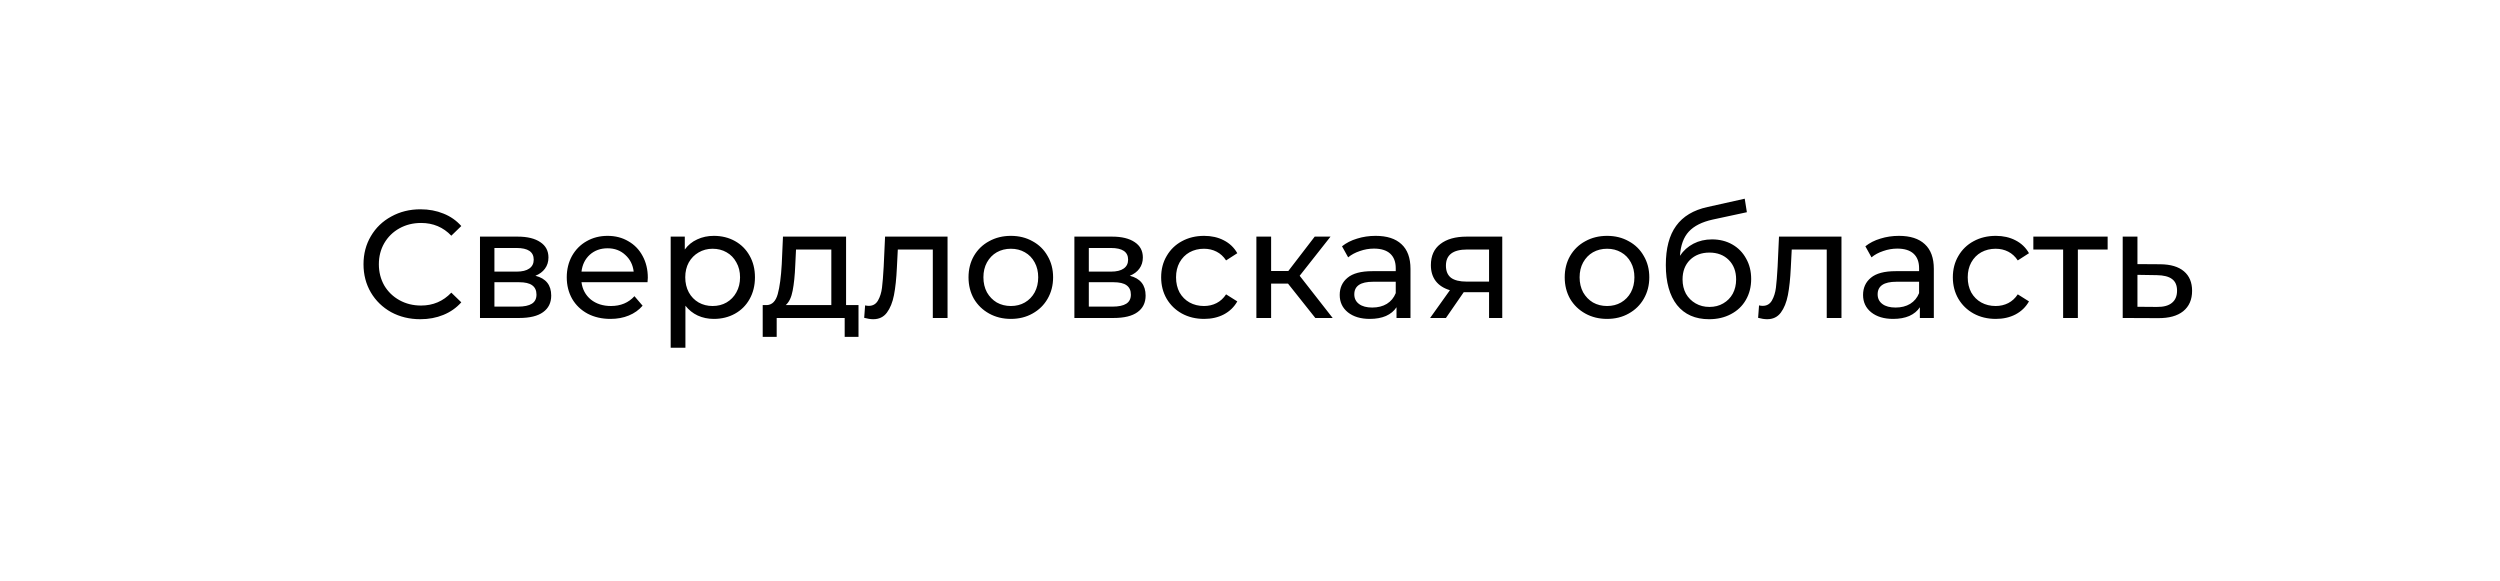 <?xml version="1.0" encoding="UTF-8"?> <svg xmlns="http://www.w3.org/2000/svg" width="228" height="53" viewBox="0 0 228 53" fill="none"> <g filter="url(#filter0_d_2_611)"> <path fill-rule="evenodd" clip-rule="evenodd" d="M25.28 5.065C16.55 5.8 9.617 12.714 9.039 21.333H9V22.459L9 22.5L9 22.541V40H28.803V40H215C217.209 40 219 38.209 219 36V9C219 6.791 217.209 5 215 5H26.823H26C25.754 5 25.514 5.022 25.28 5.065Z" fill="white"></path> </g> <path d="M38.332 29.112C37.352 29.112 36.465 28.897 35.672 28.468C34.888 28.029 34.272 27.432 33.824 26.676C33.376 25.911 33.152 25.052 33.152 24.1C33.152 23.148 33.376 22.294 33.824 21.538C34.272 20.773 34.893 20.175 35.686 19.746C36.479 19.307 37.366 19.088 38.346 19.088C39.111 19.088 39.811 19.219 40.446 19.48C41.081 19.732 41.622 20.11 42.07 20.614L41.16 21.496C40.423 20.721 39.503 20.334 38.402 20.334C37.674 20.334 37.016 20.497 36.428 20.824C35.84 21.151 35.378 21.603 35.042 22.182C34.715 22.751 34.552 23.391 34.552 24.1C34.552 24.809 34.715 25.453 35.042 26.032C35.378 26.601 35.84 27.049 36.428 27.376C37.016 27.703 37.674 27.866 38.402 27.866C39.494 27.866 40.413 27.474 41.16 26.69L42.07 27.572C41.622 28.076 41.076 28.459 40.432 28.72C39.797 28.981 39.097 29.112 38.332 29.112ZM48.829 25.15C49.79 25.393 50.271 25.995 50.271 26.956C50.271 27.609 50.024 28.113 49.529 28.468C49.044 28.823 48.316 29 47.345 29H43.775V21.58H47.219C48.096 21.58 48.782 21.748 49.277 22.084C49.772 22.411 50.019 22.877 50.019 23.484C50.019 23.876 49.912 24.217 49.697 24.506C49.492 24.786 49.202 25.001 48.829 25.15ZM45.091 24.772H47.107C47.62 24.772 48.008 24.679 48.269 24.492C48.54 24.305 48.675 24.035 48.675 23.68C48.675 22.971 48.152 22.616 47.107 22.616H45.091V24.772ZM47.247 27.964C47.807 27.964 48.227 27.875 48.507 27.698C48.787 27.521 48.927 27.245 48.927 26.872C48.927 26.489 48.796 26.205 48.535 26.018C48.283 25.831 47.882 25.738 47.331 25.738H45.091V27.964H47.247ZM59.081 25.332C59.081 25.435 59.071 25.57 59.053 25.738H53.032C53.117 26.391 53.401 26.919 53.886 27.32C54.381 27.712 54.992 27.908 55.721 27.908C56.607 27.908 57.321 27.609 57.862 27.012L58.605 27.88C58.269 28.272 57.849 28.571 57.344 28.776C56.85 28.981 56.294 29.084 55.678 29.084C54.895 29.084 54.199 28.925 53.593 28.608C52.986 28.281 52.514 27.829 52.178 27.25C51.852 26.671 51.688 26.018 51.688 25.29C51.688 24.571 51.847 23.923 52.164 23.344C52.491 22.765 52.934 22.317 53.495 22C54.064 21.673 54.703 21.51 55.413 21.51C56.122 21.51 56.752 21.673 57.303 22C57.862 22.317 58.297 22.765 58.605 23.344C58.922 23.923 59.081 24.585 59.081 25.332ZM55.413 22.644C54.769 22.644 54.227 22.84 53.788 23.232C53.359 23.624 53.107 24.137 53.032 24.772H57.792C57.718 24.147 57.461 23.638 57.023 23.246C56.593 22.845 56.056 22.644 55.413 22.644ZM65.1 21.51C65.818 21.51 66.462 21.669 67.031 21.986C67.601 22.303 68.044 22.747 68.362 23.316C68.688 23.885 68.852 24.543 68.852 25.29C68.852 26.037 68.688 26.699 68.362 27.278C68.044 27.847 67.601 28.291 67.031 28.608C66.462 28.925 65.818 29.084 65.1 29.084C64.567 29.084 64.078 28.981 63.63 28.776C63.191 28.571 62.818 28.272 62.51 27.88V31.716H61.166V21.58H62.453V22.756C62.752 22.345 63.13 22.037 63.587 21.832C64.045 21.617 64.549 21.51 65.1 21.51ZM64.987 27.908C65.463 27.908 65.888 27.801 66.261 27.586C66.644 27.362 66.943 27.054 67.157 26.662C67.382 26.261 67.493 25.803 67.493 25.29C67.493 24.777 67.382 24.324 67.157 23.932C66.943 23.531 66.644 23.223 66.261 23.008C65.888 22.793 65.463 22.686 64.987 22.686C64.521 22.686 64.096 22.798 63.714 23.022C63.34 23.237 63.041 23.54 62.818 23.932C62.603 24.324 62.495 24.777 62.495 25.29C62.495 25.803 62.603 26.261 62.818 26.662C63.032 27.054 63.331 27.362 63.714 27.586C64.096 27.801 64.521 27.908 64.987 27.908ZM78.296 27.824V30.722H77.035V29H70.834V30.722H69.559V27.824H69.951C70.427 27.796 70.754 27.46 70.931 26.816C71.109 26.172 71.23 25.262 71.296 24.086L71.407 21.58H77.162V27.824H78.296ZM72.528 24.184C72.49 25.117 72.411 25.892 72.29 26.508C72.177 27.115 71.968 27.553 71.659 27.824H75.817V22.756H72.597L72.528 24.184ZM86.416 21.58V29H85.072V22.756H81.88L81.796 24.408C81.75 25.407 81.661 26.242 81.53 26.914C81.4 27.577 81.185 28.109 80.886 28.51C80.588 28.911 80.172 29.112 79.64 29.112C79.398 29.112 79.122 29.07 78.814 28.986L78.898 27.852C79.02 27.88 79.132 27.894 79.234 27.894C79.608 27.894 79.888 27.731 80.074 27.404C80.261 27.077 80.382 26.69 80.438 26.242C80.494 25.794 80.546 25.155 80.592 24.324L80.718 21.58H86.416ZM92.193 29.084C91.456 29.084 90.793 28.921 90.205 28.594C89.617 28.267 89.155 27.819 88.819 27.25C88.493 26.671 88.329 26.018 88.329 25.29C88.329 24.562 88.493 23.913 88.819 23.344C89.155 22.765 89.617 22.317 90.205 22C90.793 21.673 91.456 21.51 92.193 21.51C92.93 21.51 93.588 21.673 94.167 22C94.755 22.317 95.213 22.765 95.539 23.344C95.875 23.913 96.043 24.562 96.043 25.29C96.043 26.018 95.875 26.671 95.539 27.25C95.213 27.819 94.755 28.267 94.167 28.594C93.588 28.921 92.93 29.084 92.193 29.084ZM92.193 27.908C92.669 27.908 93.094 27.801 93.467 27.586C93.85 27.362 94.148 27.054 94.363 26.662C94.578 26.261 94.685 25.803 94.685 25.29C94.685 24.777 94.578 24.324 94.363 23.932C94.148 23.531 93.85 23.223 93.467 23.008C93.094 22.793 92.669 22.686 92.193 22.686C91.717 22.686 91.288 22.793 90.905 23.008C90.532 23.223 90.233 23.531 90.009 23.932C89.794 24.324 89.687 24.777 89.687 25.29C89.687 25.803 89.794 26.261 90.009 26.662C90.233 27.054 90.532 27.362 90.905 27.586C91.288 27.801 91.717 27.908 92.193 27.908ZM103.038 25.15C103.999 25.393 104.48 25.995 104.48 26.956C104.48 27.609 104.233 28.113 103.738 28.468C103.253 28.823 102.525 29 101.554 29H97.984V21.58H101.428C102.305 21.58 102.991 21.748 103.486 22.084C103.981 22.411 104.228 22.877 104.228 23.484C104.228 23.876 104.121 24.217 103.906 24.506C103.701 24.786 103.411 25.001 103.038 25.15ZM99.3 24.772H101.316C101.829 24.772 102.217 24.679 102.478 24.492C102.749 24.305 102.884 24.035 102.884 23.68C102.884 22.971 102.361 22.616 101.316 22.616H99.3V24.772ZM101.456 27.964C102.016 27.964 102.436 27.875 102.716 27.698C102.996 27.521 103.136 27.245 103.136 26.872C103.136 26.489 103.005 26.205 102.744 26.018C102.492 25.831 102.091 25.738 101.54 25.738H99.3V27.964H101.456ZM109.817 29.084C109.061 29.084 108.385 28.921 107.787 28.594C107.199 28.267 106.737 27.819 106.401 27.25C106.065 26.671 105.897 26.018 105.897 25.29C105.897 24.562 106.065 23.913 106.401 23.344C106.737 22.765 107.199 22.317 107.787 22C108.385 21.673 109.061 21.51 109.817 21.51C110.489 21.51 111.087 21.645 111.609 21.916C112.141 22.187 112.552 22.579 112.841 23.092L111.819 23.75C111.586 23.395 111.297 23.129 110.951 22.952C110.606 22.775 110.223 22.686 109.803 22.686C109.318 22.686 108.879 22.793 108.487 23.008C108.105 23.223 107.801 23.531 107.577 23.932C107.363 24.324 107.255 24.777 107.255 25.29C107.255 25.813 107.363 26.275 107.577 26.676C107.801 27.068 108.105 27.371 108.487 27.586C108.879 27.801 109.318 27.908 109.803 27.908C110.223 27.908 110.606 27.819 110.951 27.642C111.297 27.465 111.586 27.199 111.819 26.844L112.841 27.488C112.552 28.001 112.141 28.398 111.609 28.678C111.087 28.949 110.489 29.084 109.817 29.084ZM117.466 25.864H115.926V29H114.582V21.58H115.926V24.716H117.494L119.902 21.58H121.344L118.53 25.15L121.54 29H119.958L117.466 25.864ZM125.458 21.51C126.485 21.51 127.269 21.762 127.81 22.266C128.361 22.77 128.636 23.521 128.636 24.52V29H127.362V28.02C127.138 28.365 126.816 28.631 126.396 28.818C125.985 28.995 125.495 29.084 124.926 29.084C124.095 29.084 123.428 28.883 122.924 28.482C122.429 28.081 122.182 27.553 122.182 26.9C122.182 26.247 122.42 25.724 122.896 25.332C123.372 24.931 124.128 24.73 125.164 24.73H127.292V24.464C127.292 23.885 127.124 23.442 126.788 23.134C126.452 22.826 125.957 22.672 125.304 22.672C124.865 22.672 124.436 22.747 124.016 22.896C123.596 23.036 123.241 23.227 122.952 23.47L122.392 22.462C122.775 22.154 123.232 21.921 123.764 21.762C124.296 21.594 124.861 21.51 125.458 21.51ZM125.15 28.048C125.663 28.048 126.107 27.936 126.48 27.712C126.853 27.479 127.124 27.152 127.292 26.732V25.696H125.22C124.081 25.696 123.512 26.079 123.512 26.844C123.512 27.217 123.657 27.511 123.946 27.726C124.235 27.941 124.637 28.048 125.15 28.048ZM137.006 21.58V29H135.802V26.648H133.646H133.492L131.868 29H130.426L132.232 26.466C131.672 26.298 131.243 26.023 130.944 25.64C130.645 25.248 130.496 24.763 130.496 24.184C130.496 23.335 130.785 22.691 131.364 22.252C131.943 21.804 132.741 21.58 133.758 21.58H137.006ZM131.868 24.226C131.868 24.721 132.022 25.089 132.33 25.332C132.647 25.565 133.119 25.682 133.744 25.682H135.802V22.756H133.8C132.512 22.756 131.868 23.246 131.868 24.226ZM146.566 29.084C145.829 29.084 145.166 28.921 144.578 28.594C143.99 28.267 143.528 27.819 143.192 27.25C142.866 26.671 142.702 26.018 142.702 25.29C142.702 24.562 142.866 23.913 143.192 23.344C143.528 22.765 143.99 22.317 144.578 22C145.166 21.673 145.829 21.51 146.566 21.51C147.304 21.51 147.962 21.673 148.54 22C149.128 22.317 149.586 22.765 149.912 23.344C150.248 23.913 150.416 24.562 150.416 25.29C150.416 26.018 150.248 26.671 149.912 27.25C149.586 27.819 149.128 28.267 148.54 28.594C147.962 28.921 147.304 29.084 146.566 29.084ZM146.566 27.908C147.042 27.908 147.467 27.801 147.84 27.586C148.223 27.362 148.522 27.054 148.736 26.662C148.951 26.261 149.058 25.803 149.058 25.29C149.058 24.777 148.951 24.324 148.736 23.932C148.522 23.531 148.223 23.223 147.84 23.008C147.467 22.793 147.042 22.686 146.566 22.686C146.09 22.686 145.661 22.793 145.278 23.008C144.905 23.223 144.606 23.531 144.382 23.932C144.168 24.324 144.06 24.777 144.06 25.29C144.06 25.803 144.168 26.261 144.382 26.662C144.606 27.054 144.905 27.362 145.278 27.586C145.661 27.801 146.09 27.908 146.566 27.908ZM156.137 21.832C156.828 21.832 157.444 21.986 157.985 22.294C158.526 22.602 158.946 23.031 159.245 23.582C159.553 24.123 159.707 24.744 159.707 25.444C159.707 26.163 159.544 26.802 159.217 27.362C158.9 27.913 158.447 28.342 157.859 28.65C157.28 28.958 156.618 29.112 155.871 29.112C154.611 29.112 153.636 28.683 152.945 27.824C152.264 26.956 151.923 25.738 151.923 24.17C151.923 22.649 152.236 21.459 152.861 20.6C153.486 19.732 154.443 19.158 155.731 18.878L159.119 18.122L159.315 19.354L156.193 20.026C155.222 20.241 154.499 20.605 154.023 21.118C153.547 21.631 153.276 22.369 153.211 23.33C153.528 22.854 153.939 22.485 154.443 22.224C154.947 21.963 155.512 21.832 156.137 21.832ZM155.899 27.992C156.375 27.992 156.795 27.885 157.159 27.67C157.532 27.455 157.822 27.161 158.027 26.788C158.232 26.405 158.335 25.971 158.335 25.486C158.335 24.749 158.111 24.156 157.663 23.708C157.215 23.26 156.627 23.036 155.899 23.036C155.171 23.036 154.578 23.26 154.121 23.708C153.673 24.156 153.449 24.749 153.449 25.486C153.449 25.971 153.552 26.405 153.757 26.788C153.972 27.161 154.266 27.455 154.639 27.67C155.012 27.885 155.432 27.992 155.899 27.992ZM167.942 21.58V29H166.598V22.756H163.406L163.322 24.408C163.275 25.407 163.186 26.242 163.056 26.914C162.925 27.577 162.71 28.109 162.412 28.51C162.113 28.911 161.698 29.112 161.166 29.112C160.923 29.112 160.648 29.07 160.34 28.986L160.424 27.852C160.545 27.88 160.657 27.894 160.76 27.894C161.133 27.894 161.413 27.731 161.6 27.404C161.786 27.077 161.908 26.69 161.964 26.242C162.02 25.794 162.071 25.155 162.118 24.324L162.244 21.58H167.942ZM173.187 21.51C174.213 21.51 174.997 21.762 175.539 22.266C176.089 22.77 176.365 23.521 176.365 24.52V29H175.091V28.02C174.867 28.365 174.545 28.631 174.125 28.818C173.714 28.995 173.224 29.084 172.655 29.084C171.824 29.084 171.157 28.883 170.653 28.482C170.158 28.081 169.911 27.553 169.911 26.9C169.911 26.247 170.149 25.724 170.625 25.332C171.101 24.931 171.857 24.73 172.893 24.73H175.021V24.464C175.021 23.885 174.853 23.442 174.517 23.134C174.181 22.826 173.686 22.672 173.033 22.672C172.594 22.672 172.165 22.747 171.745 22.896C171.325 23.036 170.97 23.227 170.681 23.47L170.121 22.462C170.503 22.154 170.961 21.921 171.493 21.762C172.025 21.594 172.589 21.51 173.187 21.51ZM172.879 28.048C173.392 28.048 173.835 27.936 174.209 27.712C174.582 27.479 174.853 27.152 175.021 26.732V25.696H172.949C171.81 25.696 171.241 26.079 171.241 26.844C171.241 27.217 171.385 27.511 171.675 27.726C171.964 27.941 172.365 28.048 172.879 28.048ZM182.019 29.084C181.263 29.084 180.586 28.921 179.989 28.594C179.401 28.267 178.939 27.819 178.603 27.25C178.267 26.671 178.099 26.018 178.099 25.29C178.099 24.562 178.267 23.913 178.603 23.344C178.939 22.765 179.401 22.317 179.989 22C180.586 21.673 181.263 21.51 182.019 21.51C182.691 21.51 183.288 21.645 183.811 21.916C184.343 22.187 184.753 22.579 185.043 23.092L184.021 23.75C183.787 23.395 183.498 23.129 183.153 22.952C182.807 22.775 182.425 22.686 182.005 22.686C181.519 22.686 181.081 22.793 180.689 23.008C180.306 23.223 180.003 23.531 179.779 23.932C179.564 24.324 179.457 24.777 179.457 25.29C179.457 25.813 179.564 26.275 179.779 26.676C180.003 27.068 180.306 27.371 180.689 27.586C181.081 27.801 181.519 27.908 182.005 27.908C182.425 27.908 182.807 27.819 183.153 27.642C183.498 27.465 183.787 27.199 184.021 26.844L185.043 27.488C184.753 28.001 184.343 28.398 183.811 28.678C183.288 28.949 182.691 29.084 182.019 29.084ZM192.217 22.756H189.501V29H188.157V22.756H185.441V21.58H192.217V22.756ZM197.021 24.1C197.964 24.109 198.683 24.324 199.177 24.744C199.672 25.164 199.919 25.757 199.919 26.522C199.919 27.325 199.649 27.945 199.107 28.384C198.575 28.813 197.81 29.023 196.811 29.014L193.591 29V21.58H194.935V24.086L197.021 24.1ZM196.699 27.992C197.306 28.001 197.763 27.88 198.071 27.628C198.389 27.376 198.547 27.003 198.547 26.508C198.547 26.023 198.393 25.668 198.085 25.444C197.787 25.22 197.325 25.103 196.699 25.094L194.935 25.066V27.978L196.699 27.992Z" fill="black"></path> <defs> <filter id="filter0_d_2_611" x="0" y="0" width="228" height="53" filterUnits="userSpaceOnUse" color-interpolation-filters="sRGB"> <feFlood flood-opacity="0" result="BackgroundImageFix"></feFlood> <feColorMatrix in="SourceAlpha" type="matrix" values="0 0 0 0 0 0 0 0 0 0 0 0 0 0 0 0 0 0 127 0" result="hardAlpha"></feColorMatrix> <feOffset dy="4"></feOffset> <feGaussianBlur stdDeviation="4.5"></feGaussianBlur> <feComposite in2="hardAlpha" operator="out"></feComposite> <feColorMatrix type="matrix" values="0 0 0 0 0.421 0 0 0 0 0.504 0 0 0 0 0.48 0 0 0 0.21 0"></feColorMatrix> <feBlend mode="normal" in2="BackgroundImageFix" result="effect1_dropShadow_2_611"></feBlend> <feBlend mode="normal" in="SourceGraphic" in2="effect1_dropShadow_2_611" result="shape"></feBlend> </filter> </defs> </svg> 